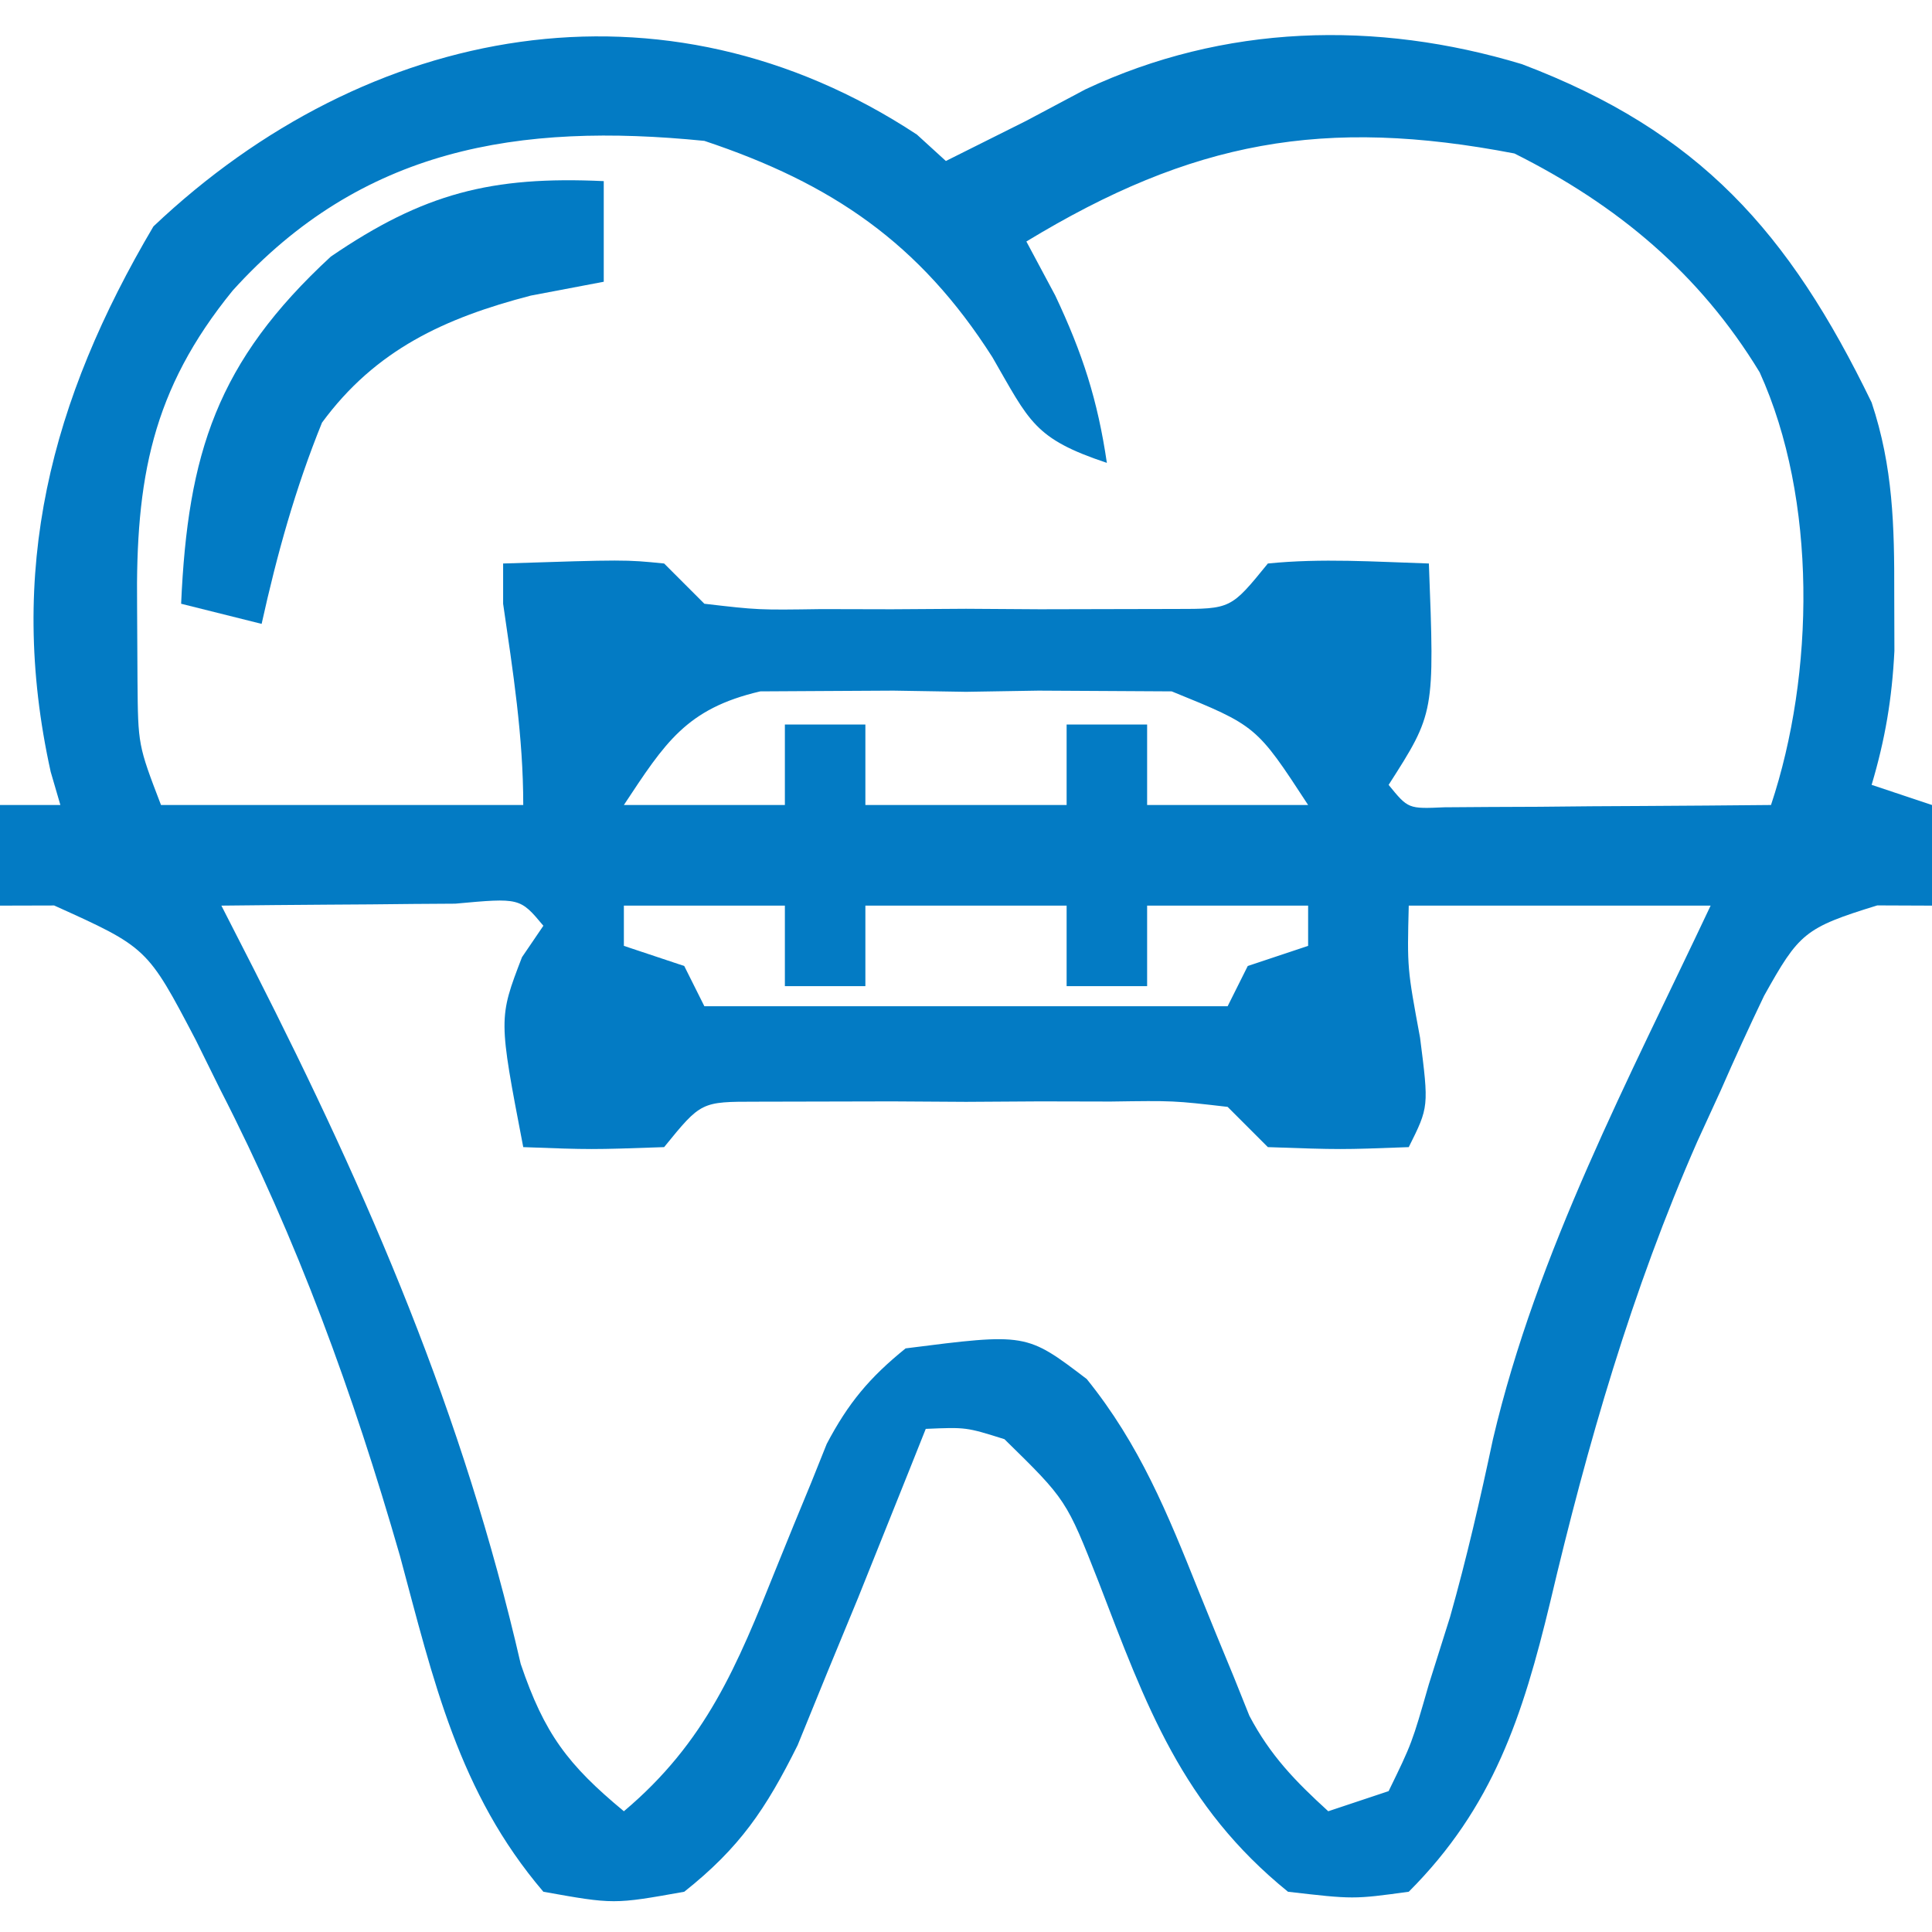 <svg xmlns="http://www.w3.org/2000/svg" width="96" height="96"><path d="M0 0 C0.474 0.433 0.949 0.866 1.438 1.312 C1.974 1.044 2.51 0.776 3.062 0.5 C3.846 0.108 4.63 -0.284 5.438 -0.688 C6.407 -1.203 7.376 -1.719 8.375 -2.25 C15.258 -5.481 22.804 -5.692 30.062 -3.5 C38.872 -0.16 43.327 4.829 47.438 13.312 C48.502 16.501 48.572 19.462 48.562 22.812 C48.566 24.22 48.566 24.22 48.57 25.656 C48.451 28.034 48.113 30.039 47.438 32.312 C48.922 32.807 48.922 32.807 50.438 33.312 C50.438 34.962 50.438 36.612 50.438 38.312 C49.092 38.307 49.092 38.307 47.719 38.301 C44.097 39.418 43.835 39.678 42.094 42.793 C41.347 44.349 40.63 45.919 39.938 47.5 C39.554 48.336 39.171 49.171 38.777 50.032 C35.52 57.443 33.32 65.056 31.465 72.925 C30.107 78.558 28.639 83.111 24.438 87.312 C21.688 87.688 21.688 87.688 18.438 87.312 C13.163 83.035 11.385 78.06 9.033 71.932 C7.423 67.836 7.423 67.836 4.348 64.824 C2.445 64.226 2.445 64.226 0.438 64.312 C0.167 64.992 -0.104 65.671 -0.383 66.371 C-0.772 67.342 -1.161 68.312 -1.562 69.312 C-2.014 70.438 -2.465 71.563 -2.93 72.723 C-3.427 73.928 -3.925 75.133 -4.438 76.375 C-4.93 77.583 -5.422 78.791 -5.93 80.035 C-7.512 83.21 -8.8 85.12 -11.562 87.312 C-15.062 87.938 -15.062 87.938 -18.562 87.312 C-22.786 82.364 -24.022 76.808 -25.688 70.625 C-28.018 62.529 -30.775 54.94 -34.625 47.438 C-35.224 46.226 -35.224 46.226 -35.834 44.99 C-38.243 40.395 -38.243 40.395 -42.871 38.305 C-44.203 38.309 -44.203 38.309 -45.562 38.312 C-45.562 36.663 -45.562 35.013 -45.562 33.312 C-44.572 33.312 -43.583 33.312 -42.562 33.312 C-42.721 32.769 -42.88 32.225 -43.043 31.664 C-45.253 21.659 -43.036 13.19 -37.938 4.562 C-27.307 -5.509 -12.604 -8.3 0 0 Z M-34 7.75 C-38.027 12.695 -38.824 17.123 -38.75 23.438 C-38.744 24.657 -38.737 25.876 -38.73 27.133 C-38.703 30.335 -38.703 30.335 -37.562 33.312 C-31.622 33.312 -25.683 33.312 -19.562 33.312 C-19.562 29.901 -20.072 26.685 -20.562 23.312 C-20.562 22.652 -20.562 21.992 -20.562 21.312 C-14.508 21.117 -14.508 21.117 -12.562 21.312 C-11.902 21.973 -11.242 22.633 -10.562 23.312 C-7.877 23.624 -7.877 23.624 -4.75 23.578 C-3.014 23.582 -3.014 23.582 -1.242 23.586 C-0.028 23.578 1.186 23.57 2.438 23.562 C3.652 23.57 4.866 23.578 6.117 23.586 C7.275 23.583 8.432 23.581 9.625 23.578 C11.224 23.575 11.224 23.575 12.855 23.571 C15.601 23.571 15.601 23.571 17.438 21.312 C20.126 21.043 22.729 21.225 25.438 21.312 C25.723 28.741 25.723 28.741 23.438 32.312 C24.411 33.506 24.411 33.506 26.203 33.426 C26.952 33.421 27.701 33.416 28.473 33.41 C29.282 33.407 30.09 33.404 30.924 33.4 C31.774 33.392 32.624 33.384 33.5 33.375 C34.354 33.37 35.208 33.366 36.088 33.361 C38.204 33.35 40.321 33.332 42.438 33.312 C44.605 26.809 44.745 18.13 41.875 11.812 C38.892 6.901 34.79 3.489 29.688 0.938 C20.227 -0.882 13.678 0.308 5.438 5.312 C5.912 6.199 6.386 7.086 6.875 8 C8.235 10.883 8.978 13.189 9.438 16.312 C5.816 15.105 5.602 14.268 3.75 11.062 C0.138 5.391 -4.233 2.422 -10.562 0.312 C-19.789 -0.61 -27.589 0.658 -34 7.75 Z M-14.562 33.312 C-11.922 33.312 -9.283 33.312 -6.562 33.312 C-6.562 31.992 -6.562 30.672 -6.562 29.312 C-5.242 29.312 -3.922 29.312 -2.562 29.312 C-2.562 30.633 -2.562 31.953 -2.562 33.312 C0.738 33.312 4.037 33.312 7.438 33.312 C7.438 31.992 7.438 30.672 7.438 29.312 C8.758 29.312 10.078 29.312 11.438 29.312 C11.438 30.633 11.438 31.953 11.438 33.312 C14.078 33.312 16.718 33.312 19.438 33.312 C16.869 29.377 16.869 29.377 12.66 27.666 C11.096 27.657 11.096 27.657 9.5 27.648 C7.787 27.639 7.787 27.639 6.039 27.629 C4.851 27.648 3.662 27.668 2.438 27.688 C0.655 27.658 0.655 27.658 -1.164 27.629 C-2.306 27.635 -3.448 27.642 -4.625 27.648 C-5.668 27.654 -6.711 27.66 -7.785 27.666 C-11.469 28.524 -12.52 30.229 -14.562 33.312 Z M-34.562 38.312 C-34.031 39.351 -33.5 40.39 -32.953 41.461 C-27.187 52.809 -22.551 63.539 -19.688 75.992 C-18.512 79.461 -17.348 81.003 -14.562 83.312 C-10.481 79.877 -8.932 76.073 -7 71.25 C-6.422 69.819 -5.838 68.39 -5.246 66.965 C-4.994 66.336 -4.742 65.707 -4.482 65.058 C-3.412 63.026 -2.351 61.756 -0.562 60.312 C5.435 59.549 5.435 59.549 8.438 61.836 C11.067 65.093 12.453 68.512 14 72.375 C14.578 73.806 15.162 75.235 15.754 76.66 C16.006 77.289 16.258 77.918 16.518 78.567 C17.555 80.536 18.8 81.82 20.438 83.312 C21.427 82.983 22.418 82.653 23.438 82.312 C24.595 79.938 24.595 79.938 25.438 77 C25.958 75.351 25.958 75.351 26.488 73.668 C27.321 70.725 27.989 67.803 28.625 64.812 C30.813 55.512 35.383 46.915 39.438 38.312 C34.487 38.312 29.538 38.312 24.438 38.312 C24.36 41.42 24.36 41.42 25 44.875 C25.438 48.312 25.438 48.312 24.438 50.312 C21.062 50.438 21.062 50.438 17.438 50.312 C16.777 49.653 16.117 48.992 15.438 48.312 C12.752 48.001 12.752 48.001 9.625 48.047 C7.889 48.043 7.889 48.043 6.117 48.039 C4.903 48.047 3.689 48.055 2.438 48.062 C1.223 48.055 0.009 48.047 -1.242 48.039 C-2.4 48.042 -3.557 48.044 -4.75 48.047 C-6.349 48.05 -6.349 48.05 -7.98 48.054 C-10.726 48.054 -10.726 48.054 -12.562 50.312 C-16.188 50.438 -16.188 50.438 -19.562 50.312 C-20.793 43.913 -20.793 43.913 -19.625 40.875 C-19.274 40.359 -18.924 39.844 -18.562 39.312 C-19.725 37.921 -19.725 37.921 -22.941 38.215 C-24.336 38.222 -25.731 38.233 -27.125 38.25 C-27.836 38.255 -28.547 38.259 -29.279 38.264 C-31.04 38.275 -32.801 38.293 -34.562 38.312 Z M-14.562 38.312 C-14.562 38.972 -14.562 39.633 -14.562 40.312 C-13.572 40.642 -12.582 40.972 -11.562 41.312 C-11.232 41.972 -10.902 42.633 -10.562 43.312 C-1.982 43.312 6.598 43.312 15.438 43.312 C15.768 42.653 16.098 41.992 16.438 41.312 C17.427 40.983 18.418 40.653 19.438 40.312 C19.438 39.653 19.438 38.992 19.438 38.312 C16.797 38.312 14.158 38.312 11.438 38.312 C11.438 39.633 11.438 40.953 11.438 42.312 C10.117 42.312 8.797 42.312 7.438 42.312 C7.438 40.992 7.438 39.672 7.438 38.312 C4.138 38.312 0.838 38.312 -2.562 38.312 C-2.562 39.633 -2.562 40.953 -2.562 42.312 C-3.882 42.312 -5.202 42.312 -6.562 42.312 C-6.562 40.992 -6.562 39.672 -6.562 38.312 C-9.203 38.312 -11.842 38.312 -14.562 38.312 Z " fill="#037BC4" transform="translate(45.562,6.688)"></path><path d="M0 0 C0 1.65 0 3.3 0 5 C-1.196 5.227 -2.393 5.454 -3.625 5.688 C-7.896 6.799 -11.337 8.375 -14 12 C-15.327 15.27 -16.238 18.557 -17 22 C-18.32 21.67 -19.64 21.34 -21 21 C-20.668 13.538 -19.232 8.983 -13.562 3.75 C-8.955 0.603 -5.584 -0.26 0 0 Z " fill="#027BC4" transform="translate(30,9)"></path></svg>